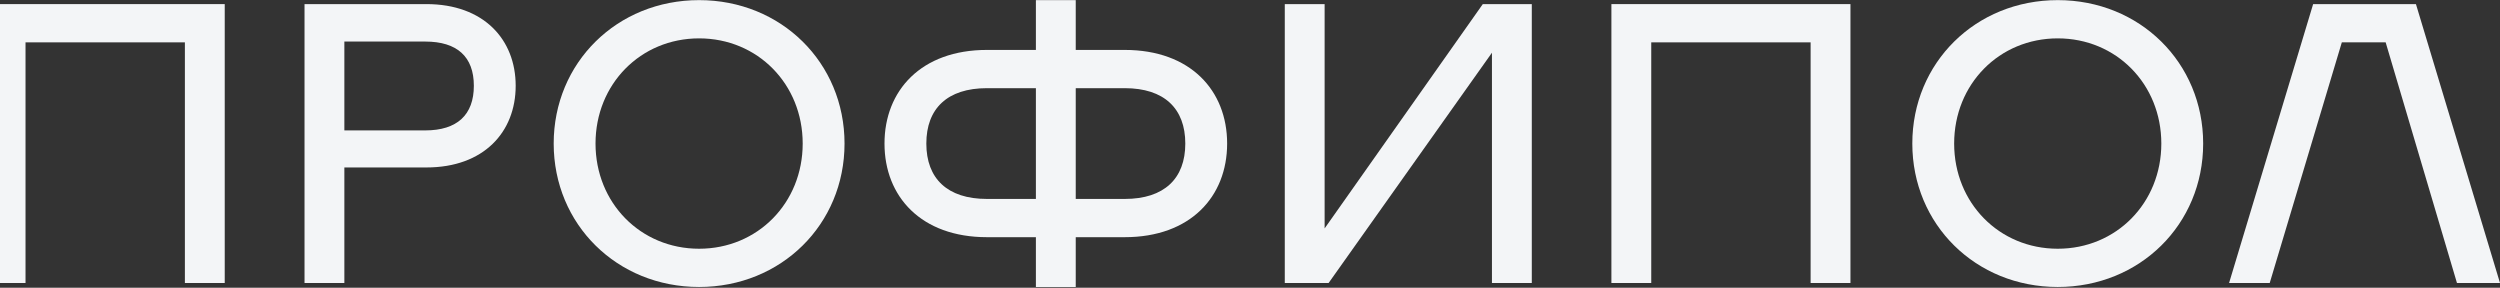 <?xml version="1.0" encoding="UTF-8"?> <svg xmlns="http://www.w3.org/2000/svg" width="1920" height="221" viewBox="0 0 1920 221" fill="none"><rect x="0" y="0" width="1920" height="221" fill="#333333" stroke="none"/><path d="M172.591 3.154V217.343H141.992V32.528H19.598V217.343H-11V3.154H172.591Z" fill="#F3F5F7"></path><path d="M327.502 3.154C371.564 3.154 396.043 30.386 396.043 65.88C396.043 101.375 371.564 128.607 327.502 128.607H264.47V217.343H233.871V3.154H327.502ZM264.47 100.151H326.584C351.063 100.151 363.914 88.217 363.914 65.88C363.914 43.544 351.063 31.916 326.584 31.916H264.47V100.151Z" fill="#F3F5F7"></path><path d="M536.915 220.402C473.882 220.402 425.231 172.363 425.231 110.248C425.231 48.133 473.882 0.094 536.915 0.094C599.948 0.094 648.599 48.133 648.599 110.248C648.599 172.363 599.948 220.402 536.915 220.402ZM536.915 191.028C581.895 191.028 616.471 155.84 616.471 110.248C616.471 64.656 581.895 29.468 536.915 29.468C491.935 29.468 457.359 64.656 457.359 110.248C457.359 155.84 491.935 191.028 536.915 191.028Z" fill="#F3F5F7"></path><path d="M826.166 38.342H863.802C914.289 38.342 942.44 69.552 942.44 110.248C942.44 150.944 914.289 182.154 863.802 182.154H826.166V220.402H795.567V182.154H757.931C707.444 182.154 679.293 150.944 679.293 110.248C679.293 69.552 707.444 38.342 757.931 38.342H795.567V0.094H826.166V38.342ZM757.931 152.78H795.567V67.716H757.931C727.639 67.716 711.422 83.322 711.422 110.248C711.422 137.175 727.639 152.78 757.931 152.78ZM826.166 152.78H863.802C894.094 152.78 910.312 137.175 910.312 110.248C910.312 83.322 894.094 67.716 863.802 67.716H826.166V152.78Z" fill="#F3F5F7"></path><path d="M1020.37 217.343H986.712V3.154H1017.31V175.423L1138.79 3.154H1176.42V217.343H1145.82V40.484L1020.37 217.343Z" fill="#F3F5F7"></path><path d="M1421.15 3.154V217.343H1390.55V32.528H1268.16V217.343H1237.56V3.154H1421.15Z" fill="#F3F5F7"></path><path d="M1580.35 220.402C1517.31 220.402 1468.66 172.363 1468.66 110.248C1468.66 48.133 1517.31 0.094 1580.35 0.094C1643.38 0.094 1692.03 48.133 1692.03 110.248C1692.03 172.363 1643.38 220.402 1580.35 220.402ZM1580.35 191.028C1625.33 191.028 1659.9 155.84 1659.9 110.248C1659.9 64.656 1625.33 29.468 1580.35 29.468C1535.37 29.468 1500.79 64.656 1500.79 110.248C1500.79 155.84 1535.37 191.028 1580.35 191.028Z" fill="#F3F5F7"></path><path d="M1920 217.343H1886.95L1832.18 32.528H1798.52L1743.14 217.343H1711.93L1776.49 3.154H1855.44L1920 217.343Z" fill="#F3F5F7"></path></svg> 
